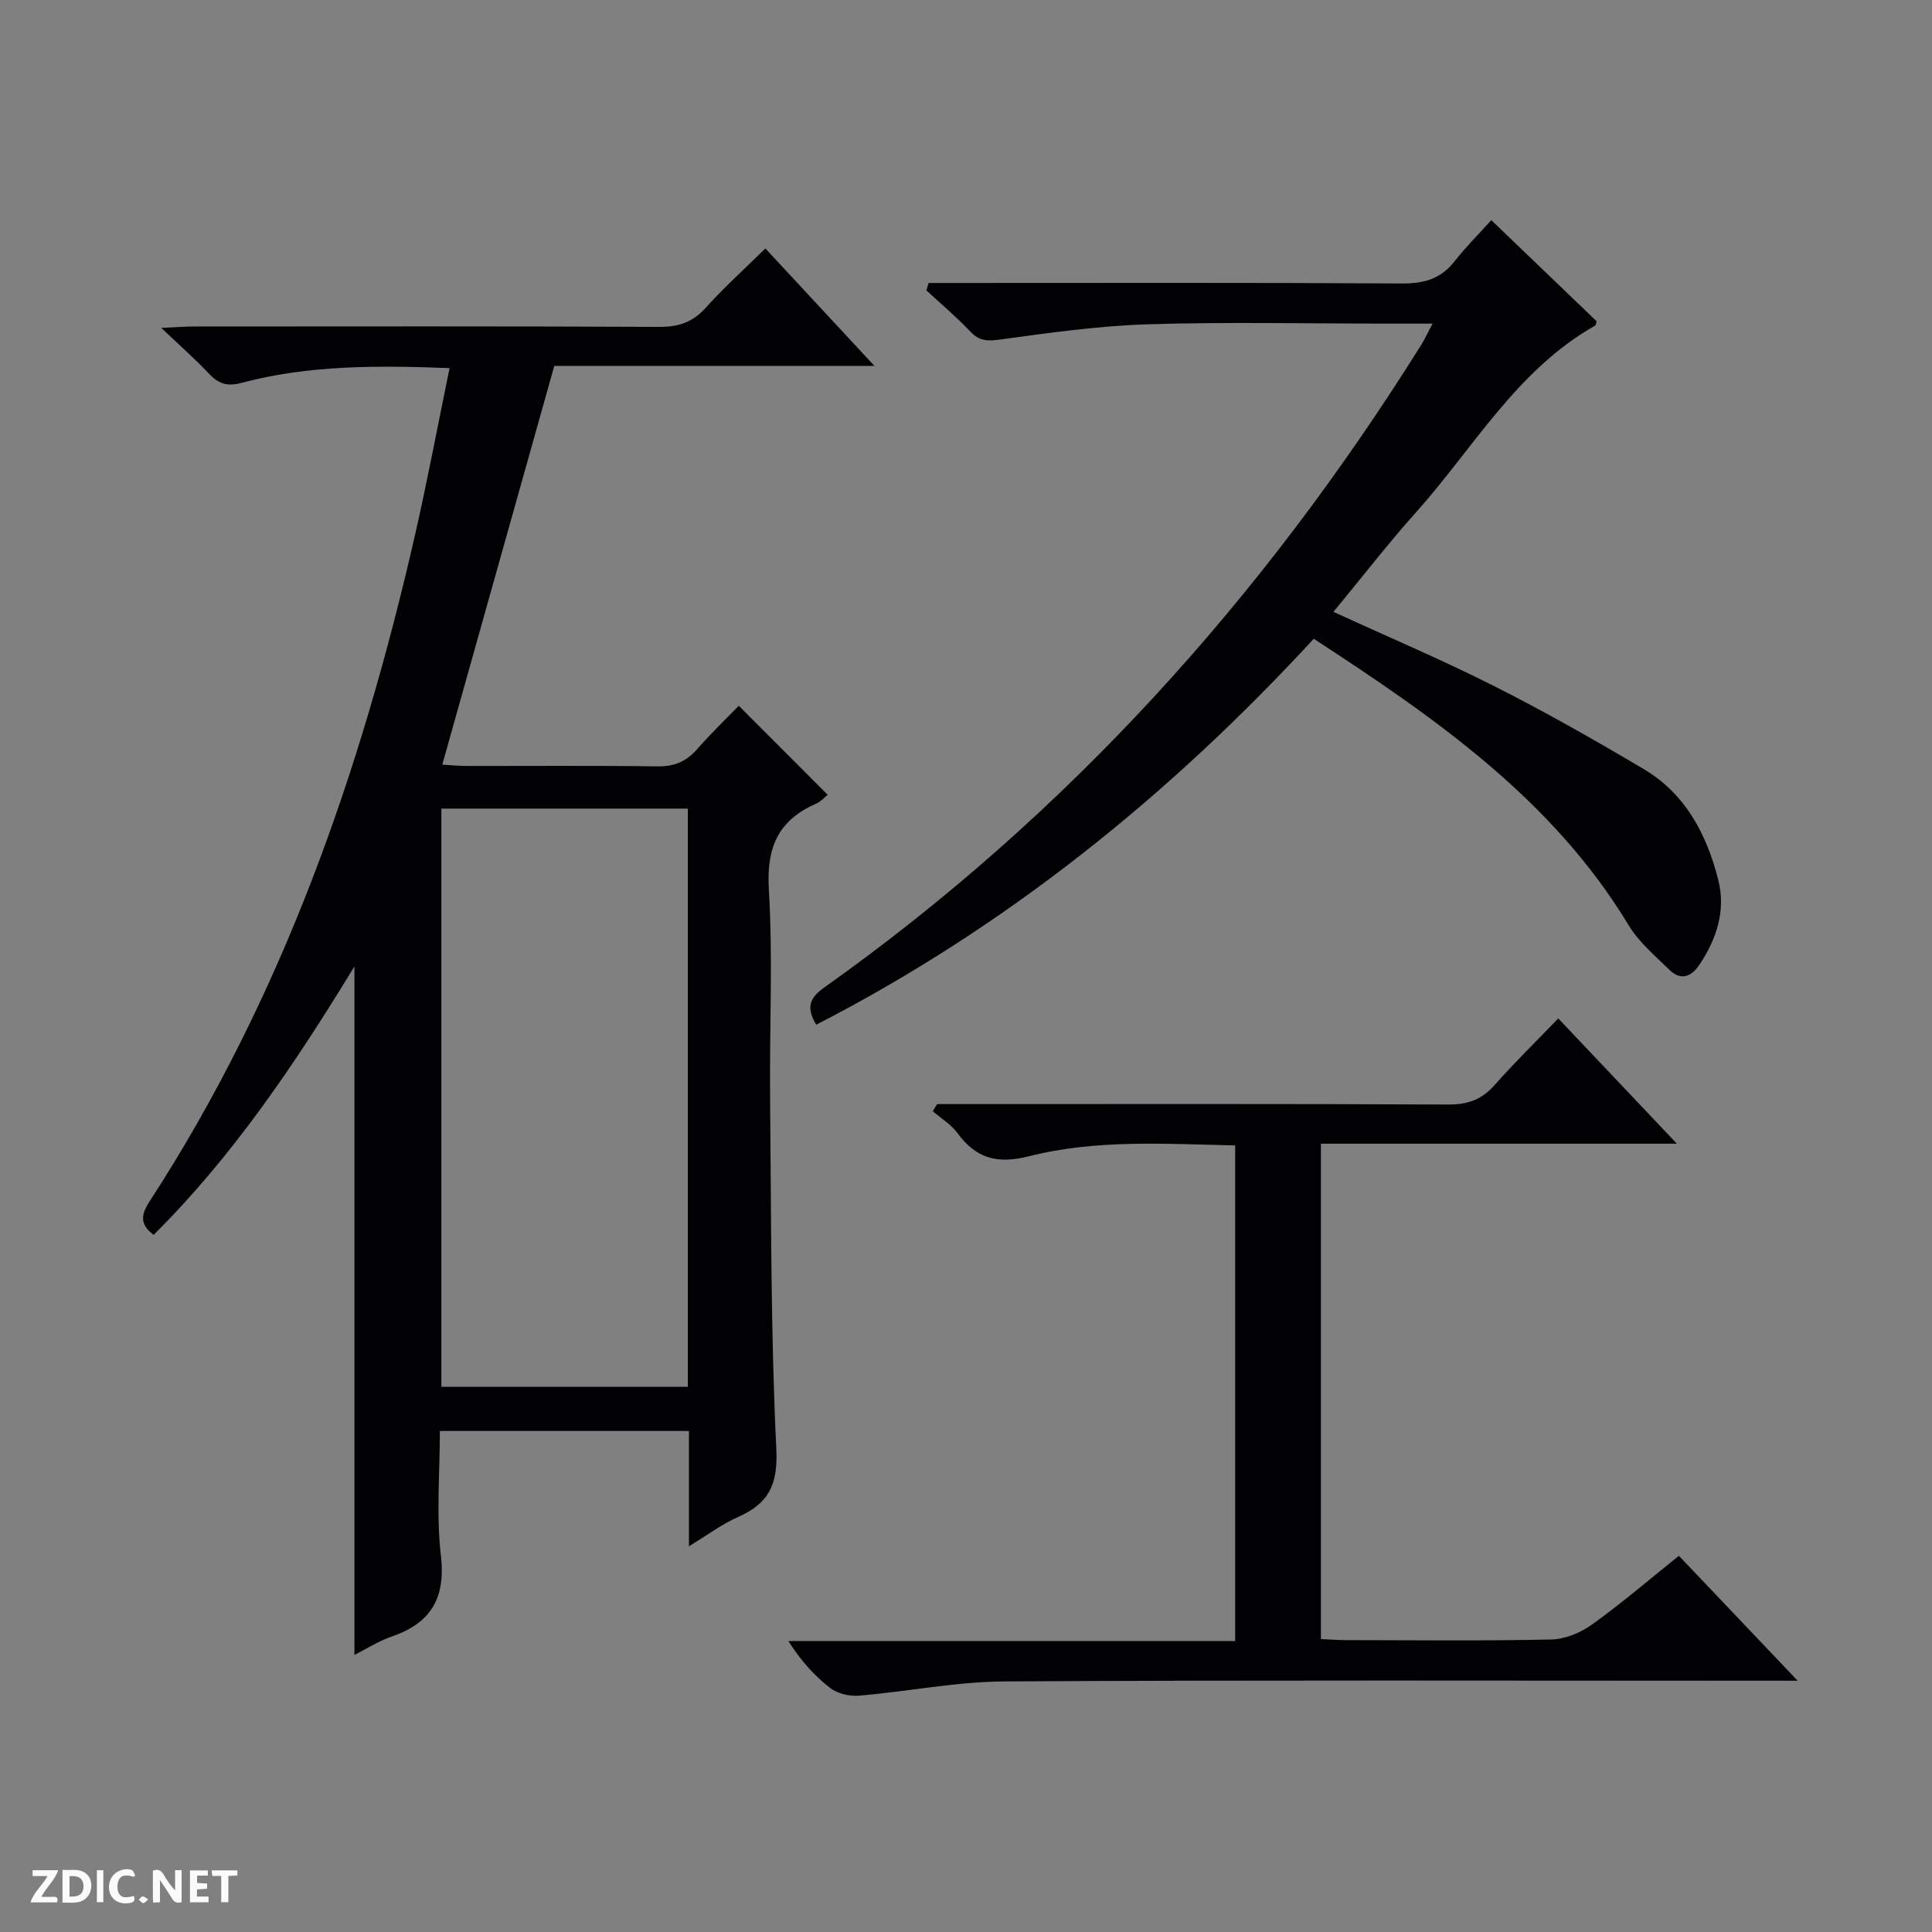 <svg enable-background="new 0 0 400 400" viewBox="0 0 400 400" xmlns="http://www.w3.org/2000/svg"><rect x="0" y="0" width="400" height="400" fill="#808080" stroke="none"/><g fill="#fcfbfa"><path d="m37.59 393.81c-.92.31-1.52.05-2-.78-.7-1.2-1.52-2.34-2.47-3.78v4.59c-.55.03-.95.05-1.41.07-.03-.37-.06-.64-.06-.91 0-1.91 0-3.81 0-5.7 1.13-.41 1.77-.03 2.29.91.62 1.11 1.38 2.14 2.31 3.19v-4.2h1.35v6.61z"/><path d="m12.94 393.88v-6.75c1.9.19 3.93-.54 5.37 1.29.8 1.01.78 2.88.03 3.97-1.37 1.97-3.4 1.51-6.4 1.49m2.45-1.22c2.04.12 2.92-.58 2.89-2.21-.03-1.51-.98-2.19-2.89-2z"/><path d="m11.81 393.87h-5.49c.68-2.18 2.47-3.48 3.51-5.45h-3.08v-1.21h5.29c-.71 2.13-2.44 3.48-3.47 5.51.86 0 1.63.04 2.39-.01.79-.05 1.14.21.85 1.16"/><path d="m39.33 393.86v-6.61h3.7v1.07h-2.22v1.52c.68.04 1.34.09 2.07.13v1.07c-.72.05-1.38.09-2.1.14v1.48h2.4v1.19h-3.85z"/><path d="m27.71 388.56c-1.15-.3-2.46-.61-3.1.64-.37.73-.41 1.93-.06 2.67.63 1.35 1.99.93 3.17.68.35.94-.01 1.32-.93 1.46-1.62.25-3.05-.27-3.76-1.48-.73-1.24-.6-3.03.31-4.17.88-1.11 2.71-1.7 4-1.16.32.13.44.74.65 1.12-.1.08-.19.16-.28.24"/><path d="m49.15 387.24v1.07c-.59.02-1.17.05-1.87.08v5.44h-1.48v-5.44h-1.85c-.05-.4-.08-.73-.13-1.15z"/><path d="m20.06 387.21h1.33v6.62h-1.33z"/><path d="m30.68 393.25c-.39.38-.8.79-1.05.76-.32-.05-.6-.45-.9-.7.26-.24.51-.64.8-.67.29-.04.62.3 1.15.61"/></g><path d="m142.64 320.14c0-8.5 0-16.06 0-23.87-17.34 0-34.1 0-51.57 0 0 8.62-.77 17.3.21 25.78 1.03 8.91-2.11 14.02-10.29 16.82-2.61.89-4.99 2.45-7.61 3.77 0-47.44 0-94.45 0-142.55-12.38 20.32-25.22 39.33-41.58 55.58-2.92-2.23-2.61-4.2-.82-6.95 27.44-42.22 43.71-88.92 54.87-137.63 2.62-11.44 4.78-23 7.23-34.88-14.83-.55-29.12-.67-43.08 3.06-3.19.85-4.89.07-6.89-2.06-2.71-2.88-5.7-5.5-9.72-9.32 3.25-.14 4.96-.29 6.66-.29 32.16-.01 64.31-.08 96.47.08 3.99.02 6.91-.98 9.6-3.97 3.76-4.18 7.96-7.96 12.34-12.27 7.3 7.86 14.59 15.71 22.58 24.31-22.71 0-44.41 0-66.28 0-7.75 27.59-15.39 54.8-23.19 82.56 1.56.09 3.3.27 5.04.27 13.16.02 26.33-.1 39.49.09 3.49.05 5.98-.99 8.23-3.56 2.84-3.25 5.97-6.25 8.63-8.99 6.27 6.28 12.23 12.25 18.4 18.43-.45.35-1.33 1.38-2.45 1.87-7.84 3.44-10.25 9.1-9.73 17.74.86 14.28.12 28.64.26 42.97.24 24.31.11 48.64 1.29 72.9.36 7.49-1.67 11.29-7.99 14.08-3.26 1.44-6.19 3.65-10.1 6.03zm-.24-152.73c-17.35 0-34.24 0-51.02 0v119.71h51.02c0-40.1 0-79.73 0-119.71z" fill="#010104"/><path d="m272 132.25c-30.04 32.59-63.77 59.72-103.01 79.91-2.07-3.5-1.48-5.48 1.65-7.7 50.39-35.77 90.89-80.78 123.58-133.01.77-1.22 1.36-2.55 2.37-4.45-3.58 0-6.52 0-9.46 0-16.5 0-33.01-.37-49.49.14-10.25.32-20.49 1.78-30.67 3.17-2.59.35-4.23.28-6.07-1.66-2.85-3.01-6.04-5.7-9.09-8.52.14-.51.29-1.02.43-1.54h5.5c30.83 0 61.66-.09 92.49.1 4.53.03 8.01-.91 10.87-4.53 2.46-3.12 5.29-5.95 7.66-8.58 7.71 7.4 14.75 14.17 21.8 20.93-.11.33-.12.8-.33.92-16.21 9.18-25.16 25.34-37.06 38.64-5.87 6.56-11.26 13.55-17.09 20.61 11.33 5.2 22.49 9.93 33.29 15.38 10.52 5.31 20.79 11.15 30.93 17.16 8.68 5.14 13.1 13.6 15.46 23.02 1.58 6.28-.35 12.19-3.93 17.52-1.71 2.55-3.89 3.29-6.21 1.02-2.96-2.9-6.28-5.68-8.38-9.15-15.77-26.1-39.9-42.87-65.24-59.38z" fill="#010104"/><path d="m194.02 228.59h5.44c33.48 0 66.97-.07 100.45.09 4.02.02 6.92-1.06 9.56-4.06 4.07-4.61 8.48-8.91 13.15-13.77 8.24 8.7 16.04 16.93 24.56 25.94-25.17 0-49.23 0-73.7 0v102.56c1.64.07 3.42.22 5.2.22 14.16.02 28.32.18 42.48-.13 2.86-.06 6.08-1.4 8.45-3.1 6.07-4.35 11.76-9.24 17.99-14.23 7.9 8.31 15.74 16.56 24.59 25.87-2.86 0-4.56 0-6.26 0-52.64 0-105.28-.16-157.92.14-10.06.06-20.1 2.1-30.18 2.95-1.95.16-4.41-.41-5.92-1.57-3.27-2.51-6.07-5.63-8.69-9.74h92.51c0-34.6 0-68.36 0-102.61-14.38-.31-28.73-1.3-42.65 2.23-6.64 1.68-10.96.48-14.84-4.78-1.32-1.79-3.39-3.04-5.11-4.53.28-.48.58-.98.89-1.48z" fill="#010104"/></svg>
